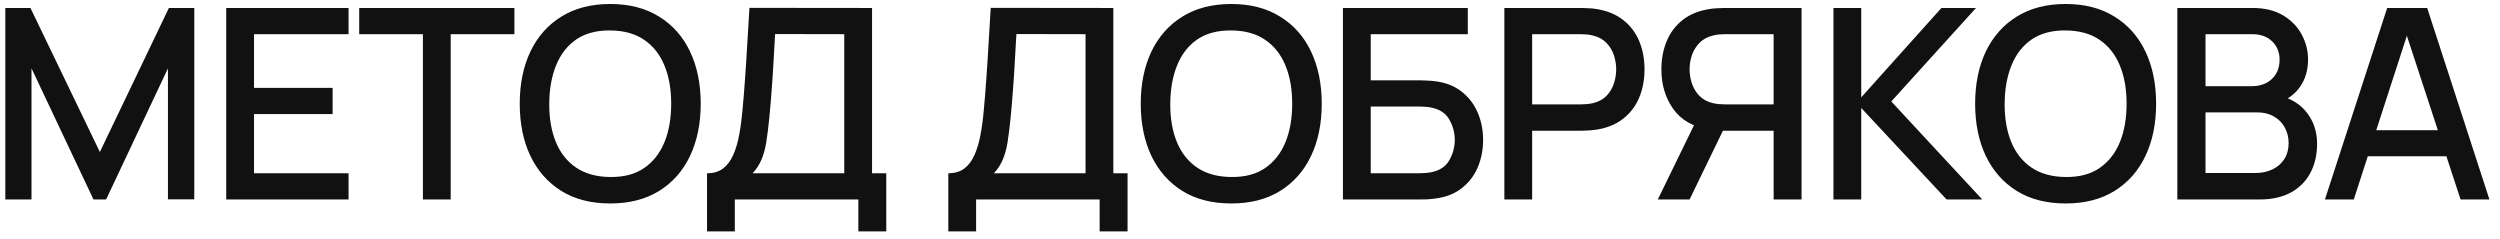 <?xml version="1.0" encoding="UTF-8"?> <svg xmlns="http://www.w3.org/2000/svg" width="188" height="18" viewBox="0 0 188 18" fill="none"> <path d="M0.4 15V0.6H2.29L7.51 11.43L12.7 0.6H14.61V14.99H12.63V5.14L7.98 15H7.03L2.37 5.14V15H0.4ZM17.012 15V0.6H26.212V2.57H19.102V6.61H25.012V8.58H19.102V13.03H26.212V15H17.012ZM31.803 15V2.57H27.013V0.6H38.683V2.57H33.893V15H31.803ZM45.894 15.3C44.454 15.3 43.227 14.987 42.214 14.36C41.2 13.727 40.424 12.847 39.884 11.72C39.35 10.593 39.084 9.287 39.084 7.8C39.084 6.313 39.35 5.007 39.884 3.88C40.424 2.753 41.2 1.877 42.214 1.25C43.227 0.617 44.454 0.3 45.894 0.3C47.327 0.3 48.55 0.617 49.564 1.25C50.584 1.877 51.36 2.753 51.894 3.88C52.427 5.007 52.694 6.313 52.694 7.8C52.694 9.287 52.427 10.593 51.894 11.72C51.36 12.847 50.584 13.727 49.564 14.36C48.55 14.987 47.327 15.3 45.894 15.3ZM45.894 13.31C46.914 13.323 47.76 13.1 48.434 12.64C49.114 12.173 49.624 11.527 49.964 10.7C50.304 9.867 50.474 8.9 50.474 7.8C50.474 6.7 50.304 5.74 49.964 4.92C49.624 4.093 49.114 3.45 48.434 2.99C47.76 2.53 46.914 2.297 45.894 2.29C44.874 2.277 44.024 2.5 43.344 2.96C42.67 3.42 42.164 4.067 41.824 4.9C41.484 5.733 41.31 6.7 41.304 7.8C41.297 8.9 41.464 9.863 41.804 10.69C42.144 11.51 42.654 12.15 43.334 12.61C44.02 13.07 44.874 13.303 45.894 13.31ZM53.168 17.4V13.03C53.661 13.03 54.068 12.907 54.388 12.66C54.708 12.407 54.961 12.063 55.148 11.63C55.341 11.19 55.488 10.69 55.588 10.13C55.694 9.57 55.774 8.98 55.828 8.36C55.908 7.52 55.974 6.7 56.028 5.9C56.088 5.093 56.141 4.26 56.188 3.4C56.241 2.54 56.298 1.603 56.358 0.59L65.578 0.6V13.03H66.648V17.4H64.548V15H55.258V17.4H53.168ZM56.598 13.03H63.488V2.57L58.288 2.56C58.241 3.293 58.201 3.99 58.168 4.65C58.134 5.31 58.091 5.977 58.038 6.65C57.991 7.317 57.931 8.033 57.858 8.8C57.784 9.533 57.708 10.157 57.628 10.67C57.548 11.177 57.428 11.617 57.268 11.99C57.114 12.363 56.891 12.71 56.598 13.03ZM71.313 17.4V13.03C71.806 13.03 72.213 12.907 72.533 12.66C72.853 12.407 73.106 12.063 73.293 11.63C73.486 11.19 73.633 10.69 73.733 10.13C73.84 9.57 73.92 8.98 73.973 8.36C74.053 7.52 74.12 6.7 74.173 5.9C74.233 5.093 74.286 4.26 74.333 3.4C74.386 2.54 74.443 1.603 74.503 0.59L83.723 0.6V13.03H84.793V17.4H82.693V15H73.403V17.4H71.313ZM74.743 13.03H81.633V2.57L76.433 2.56C76.386 3.293 76.346 3.99 76.313 4.65C76.28 5.31 76.236 5.977 76.183 6.65C76.136 7.317 76.076 8.033 76.003 8.8C75.93 9.533 75.853 10.157 75.773 10.67C75.693 11.177 75.573 11.617 75.413 11.99C75.26 12.363 75.036 12.71 74.743 13.03ZM92.594 15.3C91.154 15.3 89.928 14.987 88.914 14.36C87.901 13.727 87.124 12.847 86.584 11.72C86.051 10.593 85.784 9.287 85.784 7.8C85.784 6.313 86.051 5.007 86.584 3.88C87.124 2.753 87.901 1.877 88.914 1.25C89.928 0.617 91.154 0.3 92.594 0.3C94.028 0.3 95.251 0.617 96.264 1.25C97.284 1.877 98.061 2.753 98.594 3.88C99.128 5.007 99.394 6.313 99.394 7.8C99.394 9.287 99.128 10.593 98.594 11.72C98.061 12.847 97.284 13.727 96.264 14.36C95.251 14.987 94.028 15.3 92.594 15.3ZM92.594 13.31C93.614 13.323 94.461 13.1 95.134 12.64C95.814 12.173 96.324 11.527 96.664 10.7C97.004 9.867 97.174 8.9 97.174 7.8C97.174 6.7 97.004 5.74 96.664 4.92C96.324 4.093 95.814 3.45 95.134 2.99C94.461 2.53 93.614 2.297 92.594 2.29C91.574 2.277 90.724 2.5 90.044 2.96C89.371 3.42 88.864 4.067 88.524 4.9C88.184 5.733 88.011 6.7 88.004 7.8C87.998 8.9 88.164 9.863 88.504 10.69C88.844 11.51 89.354 12.15 90.034 12.61C90.721 13.07 91.574 13.303 92.594 13.31ZM100.989 15V0.6H110.379V2.57H103.079V6.04H106.809C106.942 6.04 107.112 6.047 107.319 6.06C107.532 6.067 107.732 6.083 107.919 6.11C108.699 6.203 109.356 6.457 109.889 6.87C110.429 7.283 110.836 7.807 111.109 8.44C111.389 9.073 111.529 9.767 111.529 10.52C111.529 11.273 111.392 11.967 111.119 12.6C110.846 13.233 110.439 13.757 109.899 14.17C109.366 14.583 108.706 14.837 107.919 14.93C107.732 14.957 107.536 14.977 107.329 14.99C107.122 14.997 106.949 15 106.809 15H100.989ZM103.079 13.03H106.729C106.862 13.03 107.009 13.023 107.169 13.01C107.336 12.997 107.492 12.977 107.639 12.95C108.286 12.817 108.739 12.51 108.999 12.03C109.266 11.55 109.399 11.047 109.399 10.52C109.399 9.987 109.266 9.483 108.999 9.01C108.739 8.53 108.286 8.223 107.639 8.09C107.492 8.057 107.336 8.037 107.169 8.03C107.009 8.017 106.862 8.01 106.729 8.01H103.079V13.03ZM113.128 15V0.6H118.948C119.088 0.6 119.261 0.607 119.468 0.62C119.675 0.627 119.871 0.647 120.058 0.68C120.858 0.807 121.525 1.08 122.058 1.5C122.598 1.92 123.001 2.45 123.268 3.09C123.535 3.73 123.668 4.437 123.668 5.21C123.668 5.99 123.535 6.7 123.268 7.34C123.001 7.98 122.598 8.51 122.058 8.93C121.525 9.35 120.858 9.623 120.058 9.75C119.871 9.777 119.671 9.797 119.458 9.81C119.251 9.823 119.081 9.83 118.948 9.83H115.218V15H113.128ZM115.218 7.85H118.868C119.001 7.85 119.148 7.843 119.308 7.83C119.475 7.817 119.631 7.793 119.778 7.76C120.205 7.66 120.548 7.477 120.808 7.21C121.068 6.937 121.255 6.623 121.368 6.27C121.481 5.917 121.538 5.563 121.538 5.21C121.538 4.857 121.481 4.507 121.368 4.16C121.255 3.807 121.068 3.497 120.808 3.23C120.548 2.957 120.205 2.77 119.778 2.67C119.631 2.63 119.475 2.603 119.308 2.59C119.148 2.577 119.001 2.57 118.868 2.57H115.218V7.85ZM135.477 15H133.377V9.83H129.307L128.457 9.73C127.284 9.523 126.404 9.007 125.817 8.18C125.231 7.347 124.937 6.357 124.937 5.21C124.937 4.437 125.071 3.73 125.337 3.09C125.604 2.45 126.004 1.92 126.537 1.5C127.071 1.08 127.741 0.807 128.547 0.68C128.734 0.647 128.931 0.627 129.137 0.62C129.344 0.607 129.517 0.6 129.657 0.6H135.477V15ZM127.057 15H124.667L127.787 8.6L129.897 9.14L127.057 15ZM133.377 7.85V2.57H129.737C129.604 2.57 129.454 2.577 129.287 2.59C129.127 2.603 128.974 2.63 128.827 2.67C128.401 2.77 128.057 2.957 127.797 3.23C127.537 3.497 127.347 3.807 127.227 4.16C127.114 4.507 127.057 4.857 127.057 5.21C127.057 5.563 127.114 5.917 127.227 6.27C127.347 6.623 127.537 6.937 127.797 7.21C128.057 7.477 128.401 7.66 128.827 7.76C128.974 7.793 129.127 7.817 129.287 7.83C129.454 7.843 129.604 7.85 129.737 7.85H133.377ZM137.875 15V0.6H139.965V7.32L145.995 0.6H148.595L142.225 7.63L149.065 15H146.385L139.965 8.12V15H137.875ZM155.34 15.3C153.9 15.3 152.674 14.987 151.66 14.36C150.647 13.727 149.87 12.847 149.33 11.72C148.797 10.593 148.53 9.287 148.53 7.8C148.53 6.313 148.797 5.007 149.33 3.88C149.87 2.753 150.647 1.877 151.66 1.25C152.674 0.617 153.9 0.3 155.34 0.3C156.774 0.3 157.997 0.617 159.01 1.25C160.03 1.877 160.807 2.753 161.34 3.88C161.874 5.007 162.14 6.313 162.14 7.8C162.14 9.287 161.874 10.593 161.34 11.72C160.807 12.847 160.03 13.727 159.01 14.36C157.997 14.987 156.774 15.3 155.34 15.3ZM155.34 13.31C156.36 13.323 157.207 13.1 157.88 12.64C158.56 12.173 159.07 11.527 159.41 10.7C159.75 9.867 159.92 8.9 159.92 7.8C159.92 6.7 159.75 5.74 159.41 4.92C159.07 4.093 158.56 3.45 157.88 2.99C157.207 2.53 156.36 2.297 155.34 2.29C154.32 2.277 153.47 2.5 152.79 2.96C152.117 3.42 151.61 4.067 151.27 4.9C150.93 5.733 150.757 6.7 150.75 7.8C150.744 8.9 150.91 9.863 151.25 10.69C151.59 11.51 152.1 12.15 152.78 12.61C153.467 13.07 154.32 13.303 155.34 13.31ZM163.735 15V0.6H169.395C170.308 0.6 171.075 0.787 171.695 1.16C172.315 1.533 172.782 2.017 173.095 2.61C173.408 3.197 173.565 3.817 173.565 4.47C173.565 5.263 173.368 5.943 172.975 6.51C172.588 7.077 172.065 7.463 171.405 7.67L171.385 7.18C172.305 7.407 173.012 7.85 173.505 8.51C173.998 9.163 174.245 9.927 174.245 10.8C174.245 11.647 174.075 12.383 173.735 13.01C173.402 13.637 172.912 14.127 172.265 14.48C171.625 14.827 170.848 15 169.935 15H163.735ZM165.855 13.01H169.615C170.088 13.01 170.512 12.92 170.885 12.74C171.265 12.56 171.562 12.303 171.775 11.97C171.995 11.63 172.105 11.227 172.105 10.76C172.105 10.327 172.008 9.937 171.815 9.59C171.628 9.237 171.355 8.96 170.995 8.76C170.642 8.553 170.225 8.45 169.745 8.45H165.855V13.01ZM165.855 6.48H169.365C169.752 6.48 170.098 6.403 170.405 6.25C170.718 6.09 170.965 5.863 171.145 5.57C171.332 5.27 171.425 4.91 171.425 4.49C171.425 3.93 171.238 3.47 170.865 3.11C170.492 2.75 169.992 2.57 169.365 2.57H165.855V6.48ZM174.835 15L179.515 0.6H182.525L187.205 15H185.035L180.725 1.86H181.265L177.005 15H174.835ZM177.265 11.75V9.79H184.785V11.75H177.265Z" fill="#111111"></path> </svg> 
